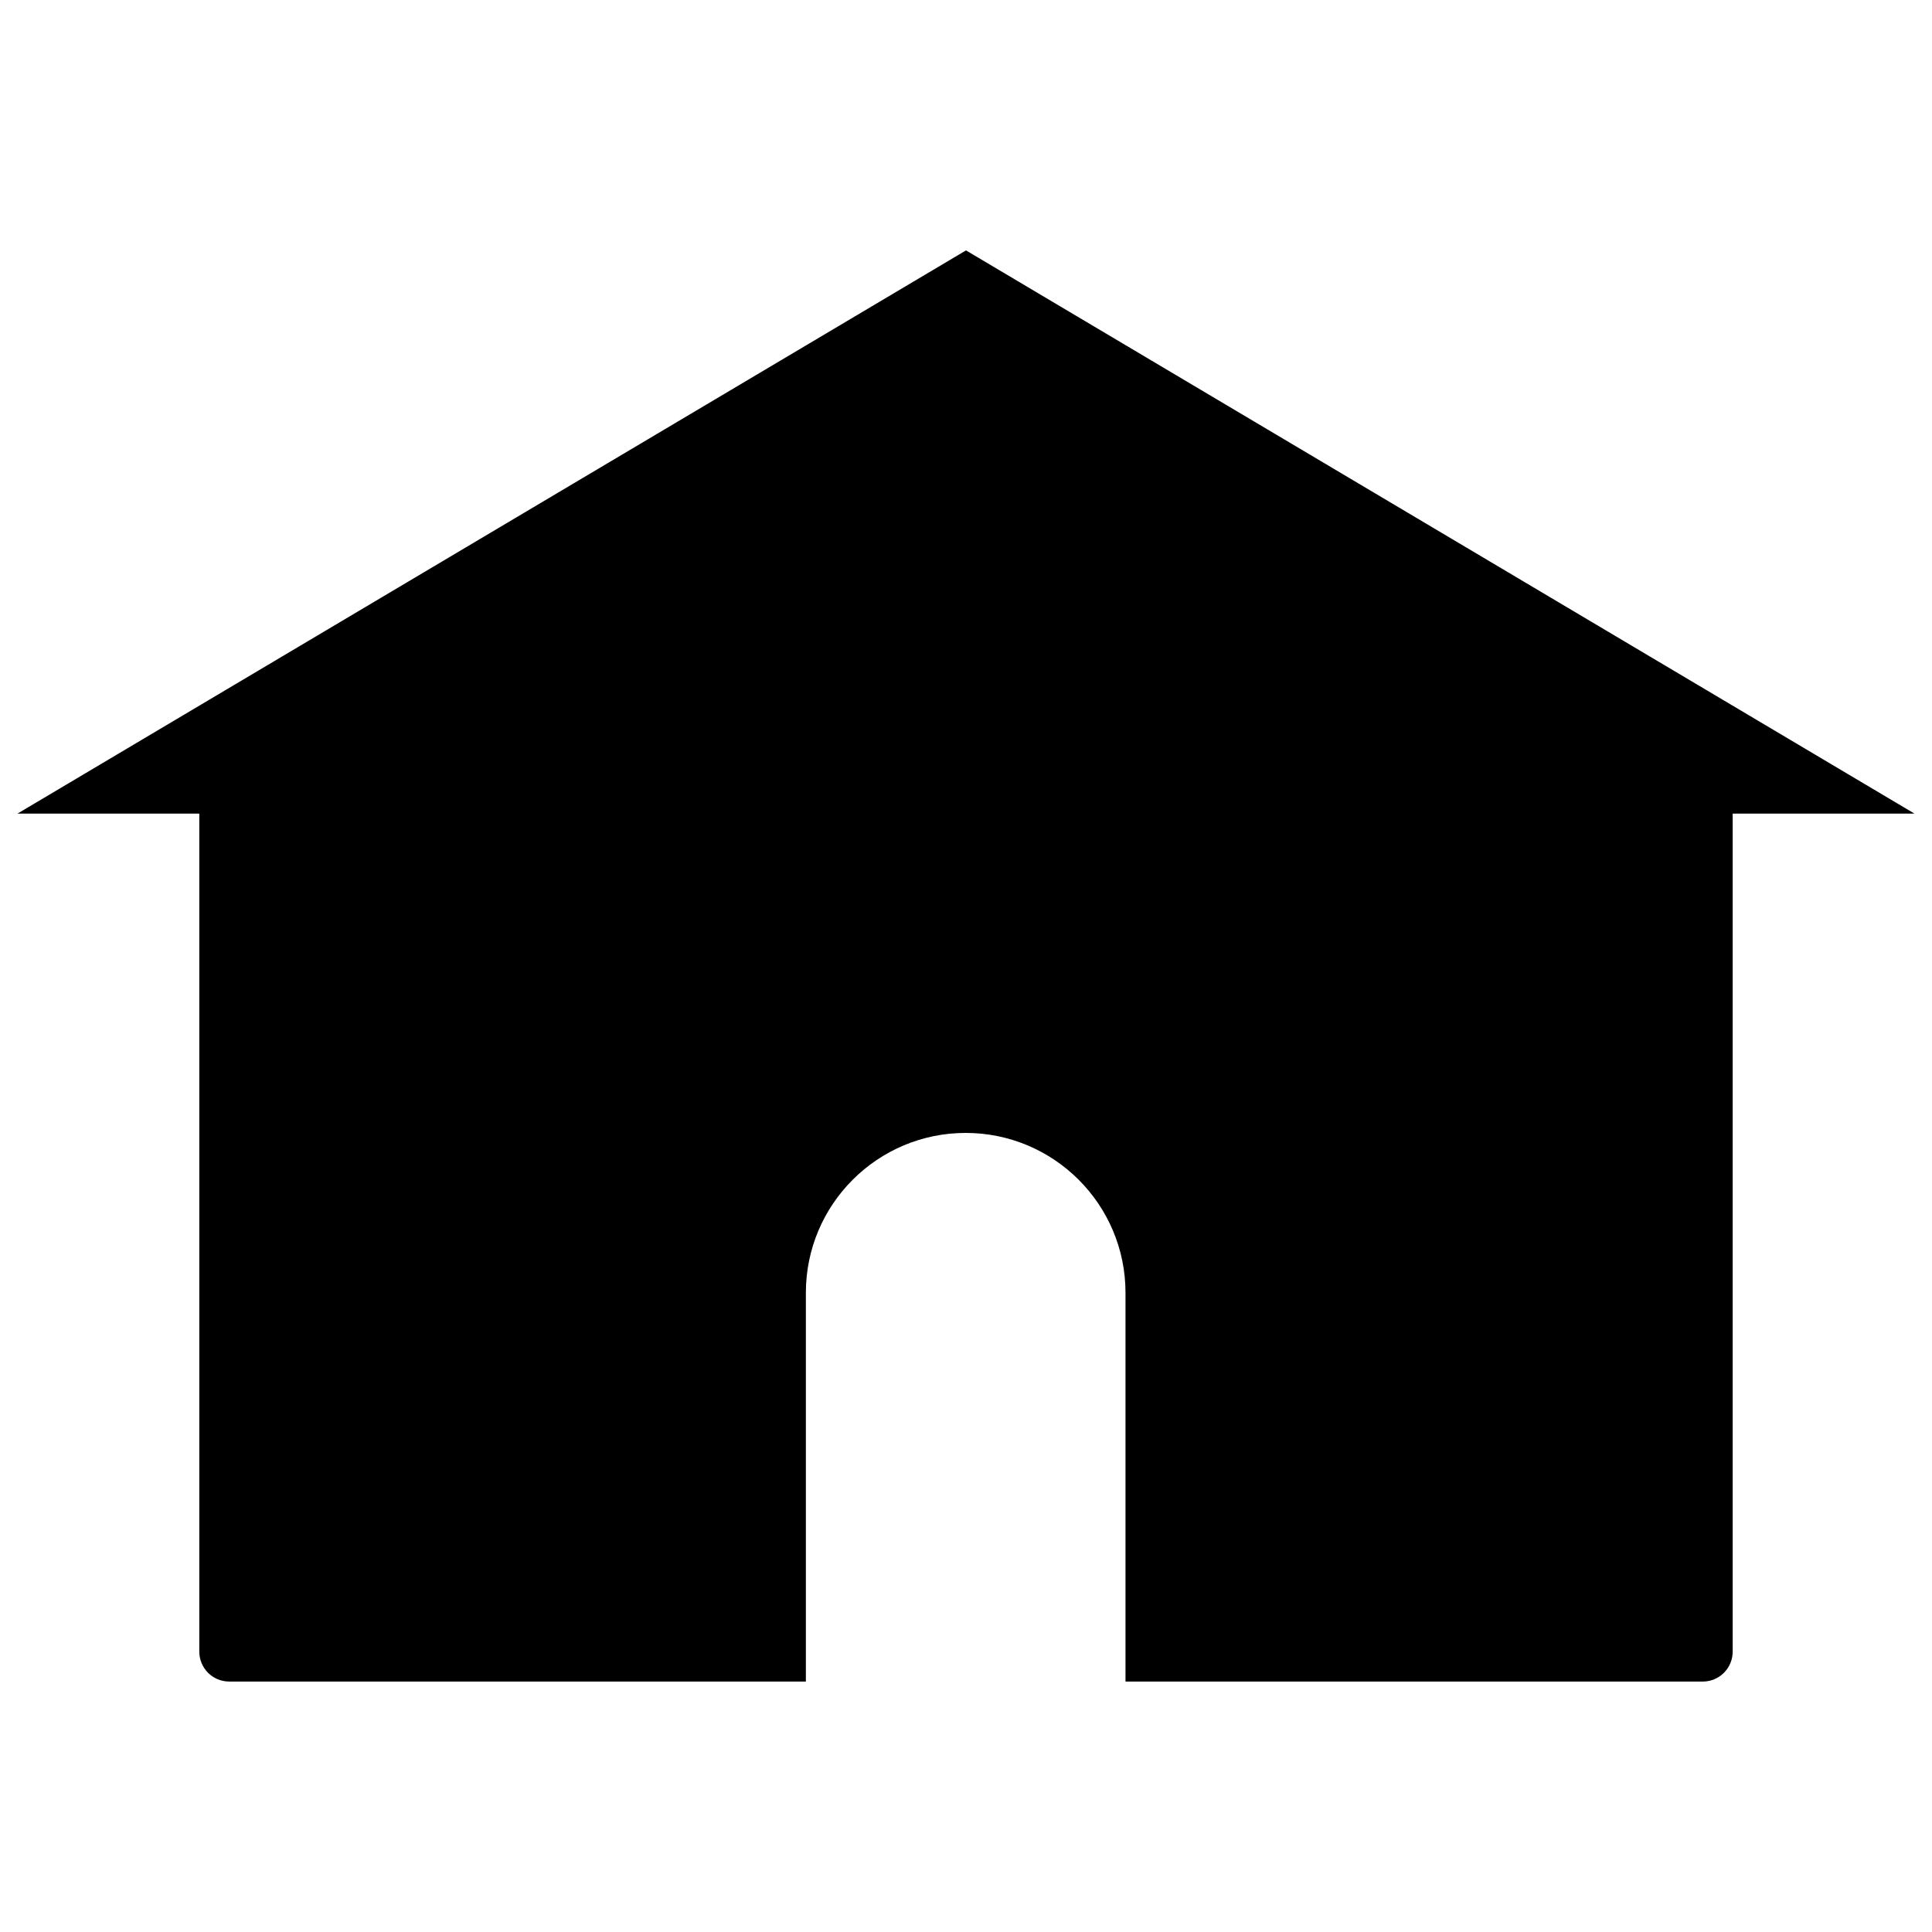 <?xml version="1.0" encoding="UTF-8"?>
<!-- Uploaded to: ICON Repo, www.svgrepo.com, Generator: ICON Repo Mixer Tools -->
<svg width="800px" height="800px" version="1.1" viewBox="144 144 512 512" xmlns="http://www.w3.org/2000/svg">
 <defs>
  <clipPath id="a">
   <path d="m148.09 210h503.81v380h-503.81z"/>
  </clipPath>
 </defs>
 <g clip-path="url(#a)">
  <path d="m400 210.36-251.36 149.25h48.176v222.07c0 4.41 3.543 7.949 7.949 7.949h152.8v-103.04c0-23.379 18.973-42.352 42.352-42.352 23.379 0 42.352 18.973 42.352 42.352v103.04l152.96 0.004c4.41 0 7.949-3.543 7.949-7.949v-222.07h48.176z"/>
 </g>
</svg>